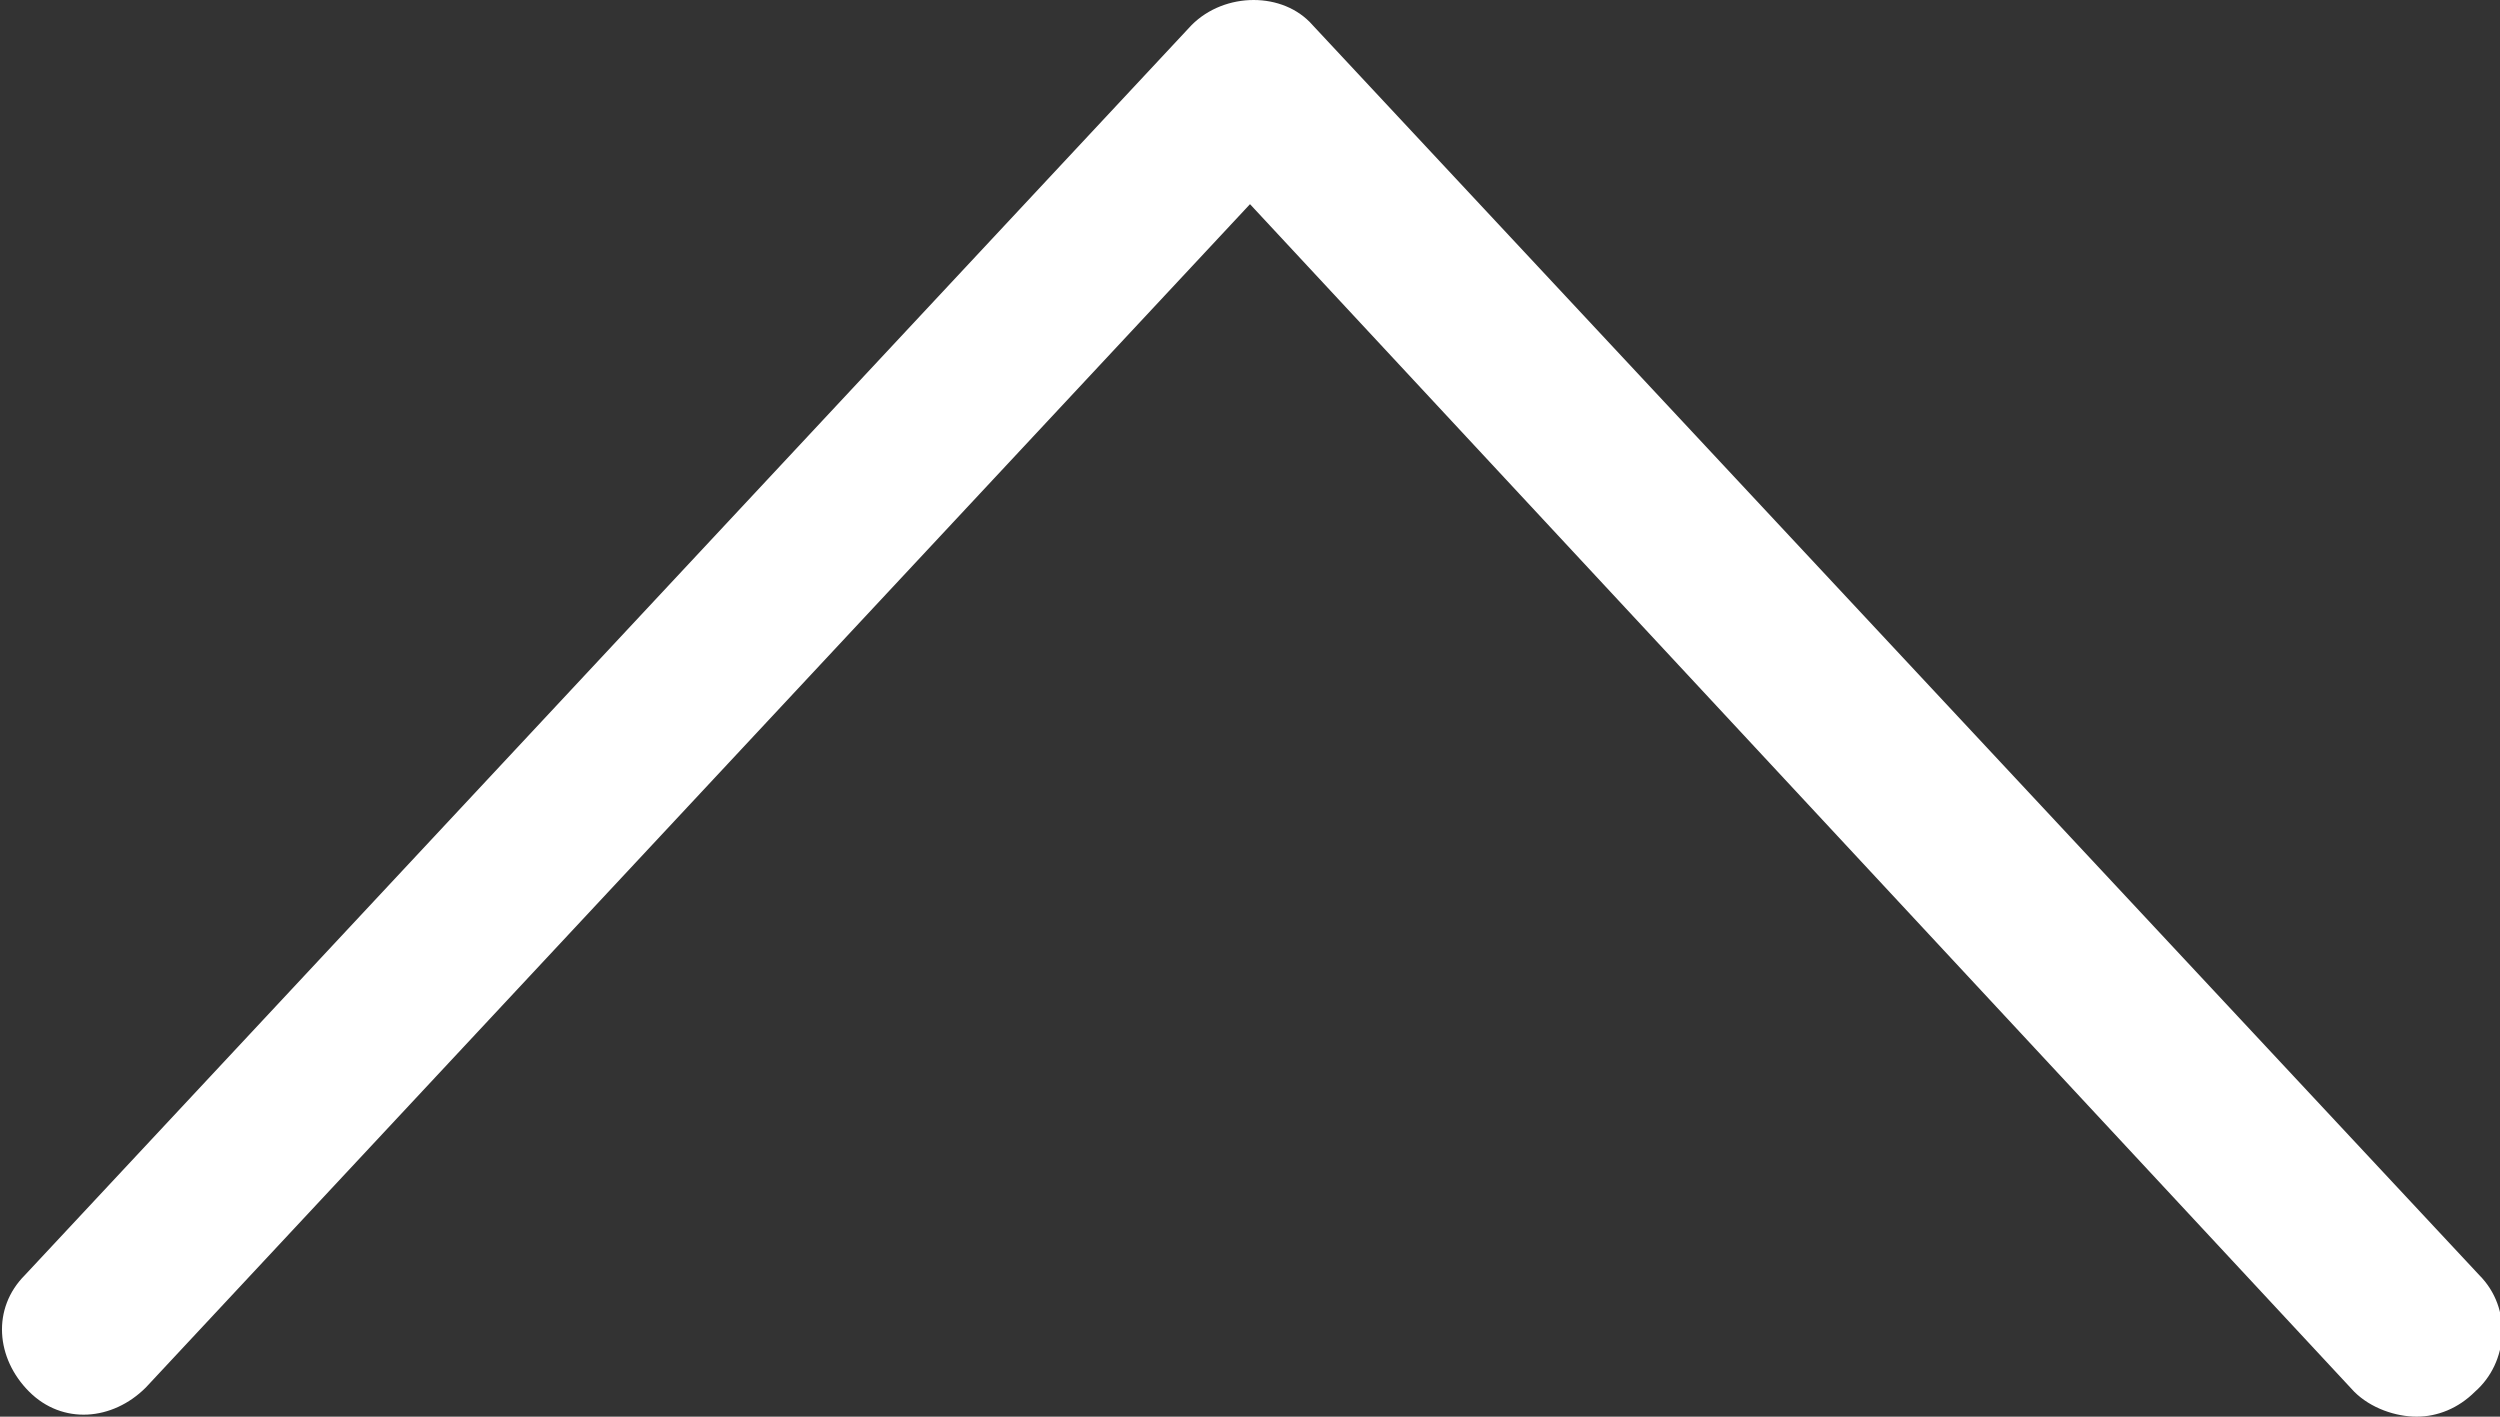 <svg xmlns="http://www.w3.org/2000/svg" viewBox="0 0 60 34"><rect x="0" y="0" width="60" height="34" fill="#333333" stroke="none"/><path d="M58 34c-.5 0-1.1-.2-1.5-.6L30 4.9 3.5 33.3c-.8.8-2 .9-2.8.1-.8-.8-.9-2-.1-2.8l28-30c.8-.8 2.2-.8 2.9 0l28 30c.8.8.7 2.1-.1 2.8-.4.4-.9.6-1.4.6z" fill="#fff"/></svg>